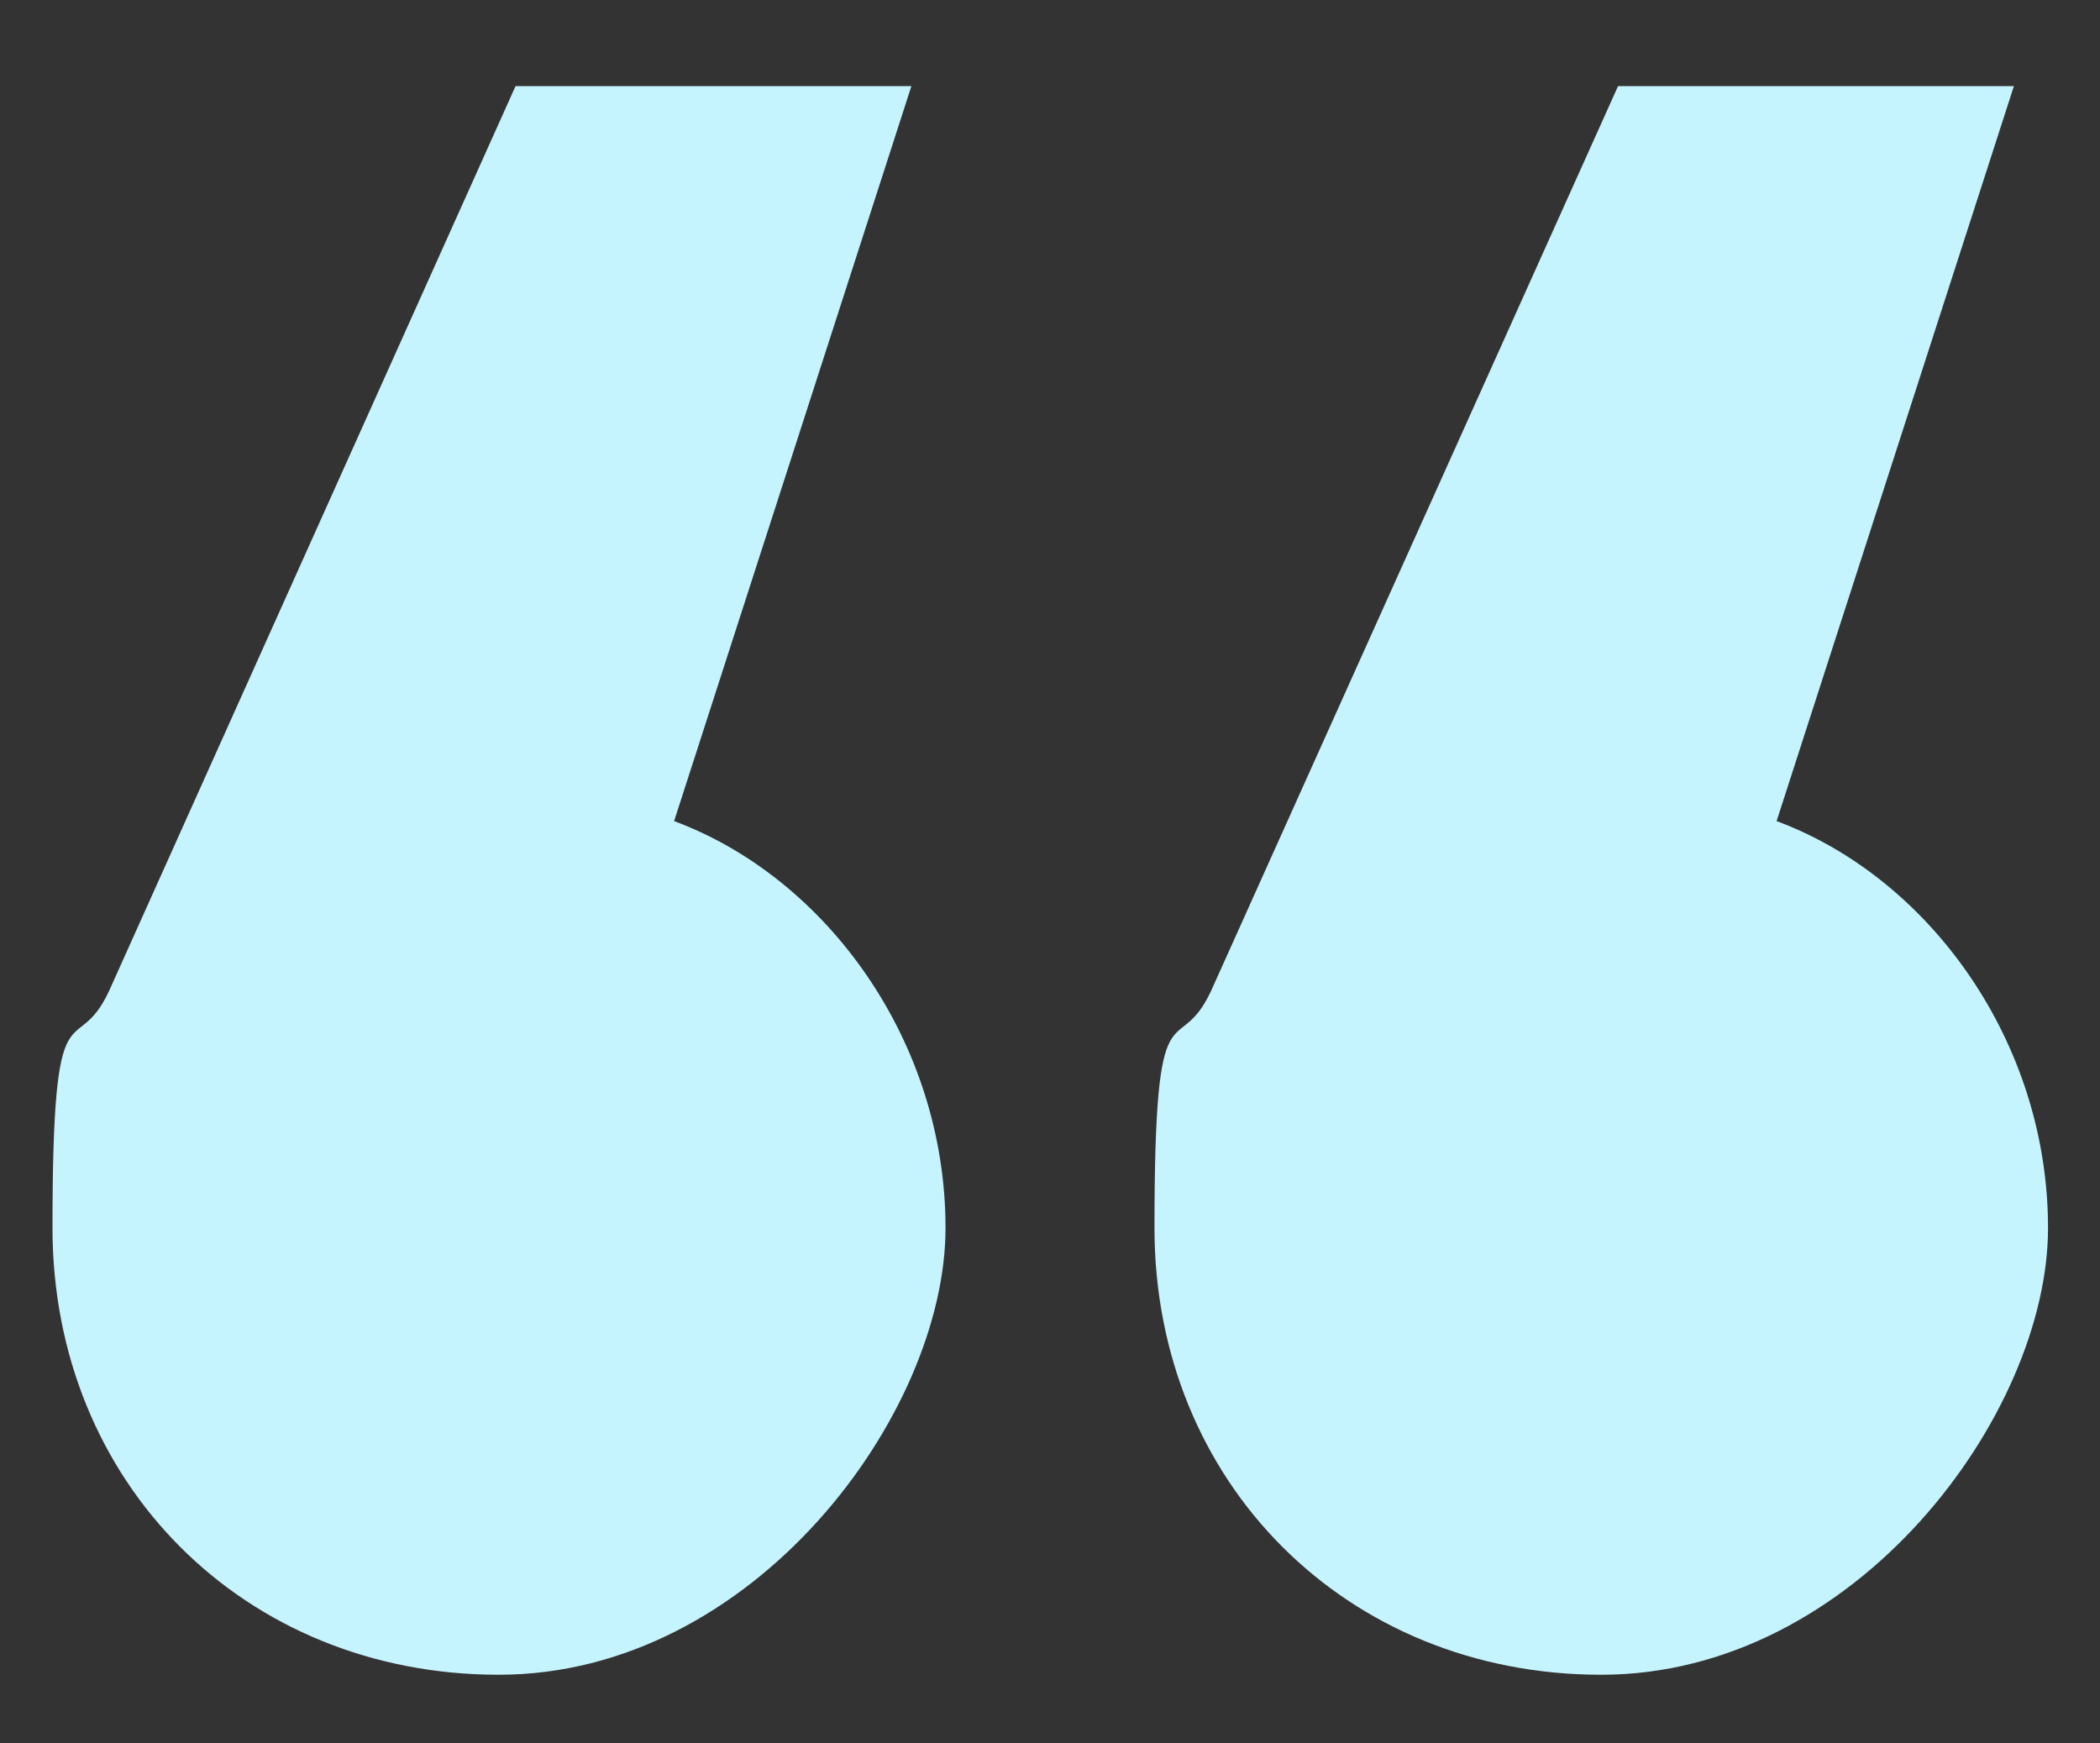 <?xml version="1.0" encoding="UTF-8"?>
<svg xmlns="http://www.w3.org/2000/svg" version="1.1" viewBox="0 0 400 332">
  <rect x="0" y="0" width="400" height="332" fill="#333333" stroke="none"/>
  <defs>
    <style>
      .cls-1 {
        fill: #c5f4ff;
      }
    </style>
  </defs>
  <!-- Generator: Adobe Illustrator 28.6.0, SVG Export Plug-In . SVG Version: 1.2.0 Build 709)  -->
  <g>
    <g id="Layer_1">
      <path class="cls-1" d="M128.4,156.4c29.1,10.8,51.7,42,51.7,77.5s-36.6,85.1-85.1,85.1S10,282.4,10,233.9s4.3-31.2,10.8-45.2L98.2,16.4h75.4l-45.2,140ZM338.4,156.4c29.1,10.8,51.7,42,51.7,77.5s-36.6,85.1-85.1,85.1-85.1-36.6-85.1-85.1,4.3-31.2,10.8-45.2L308.2,16.4h75.4l-45.2,140Z"/>
    </g>
  </g>
</svg>